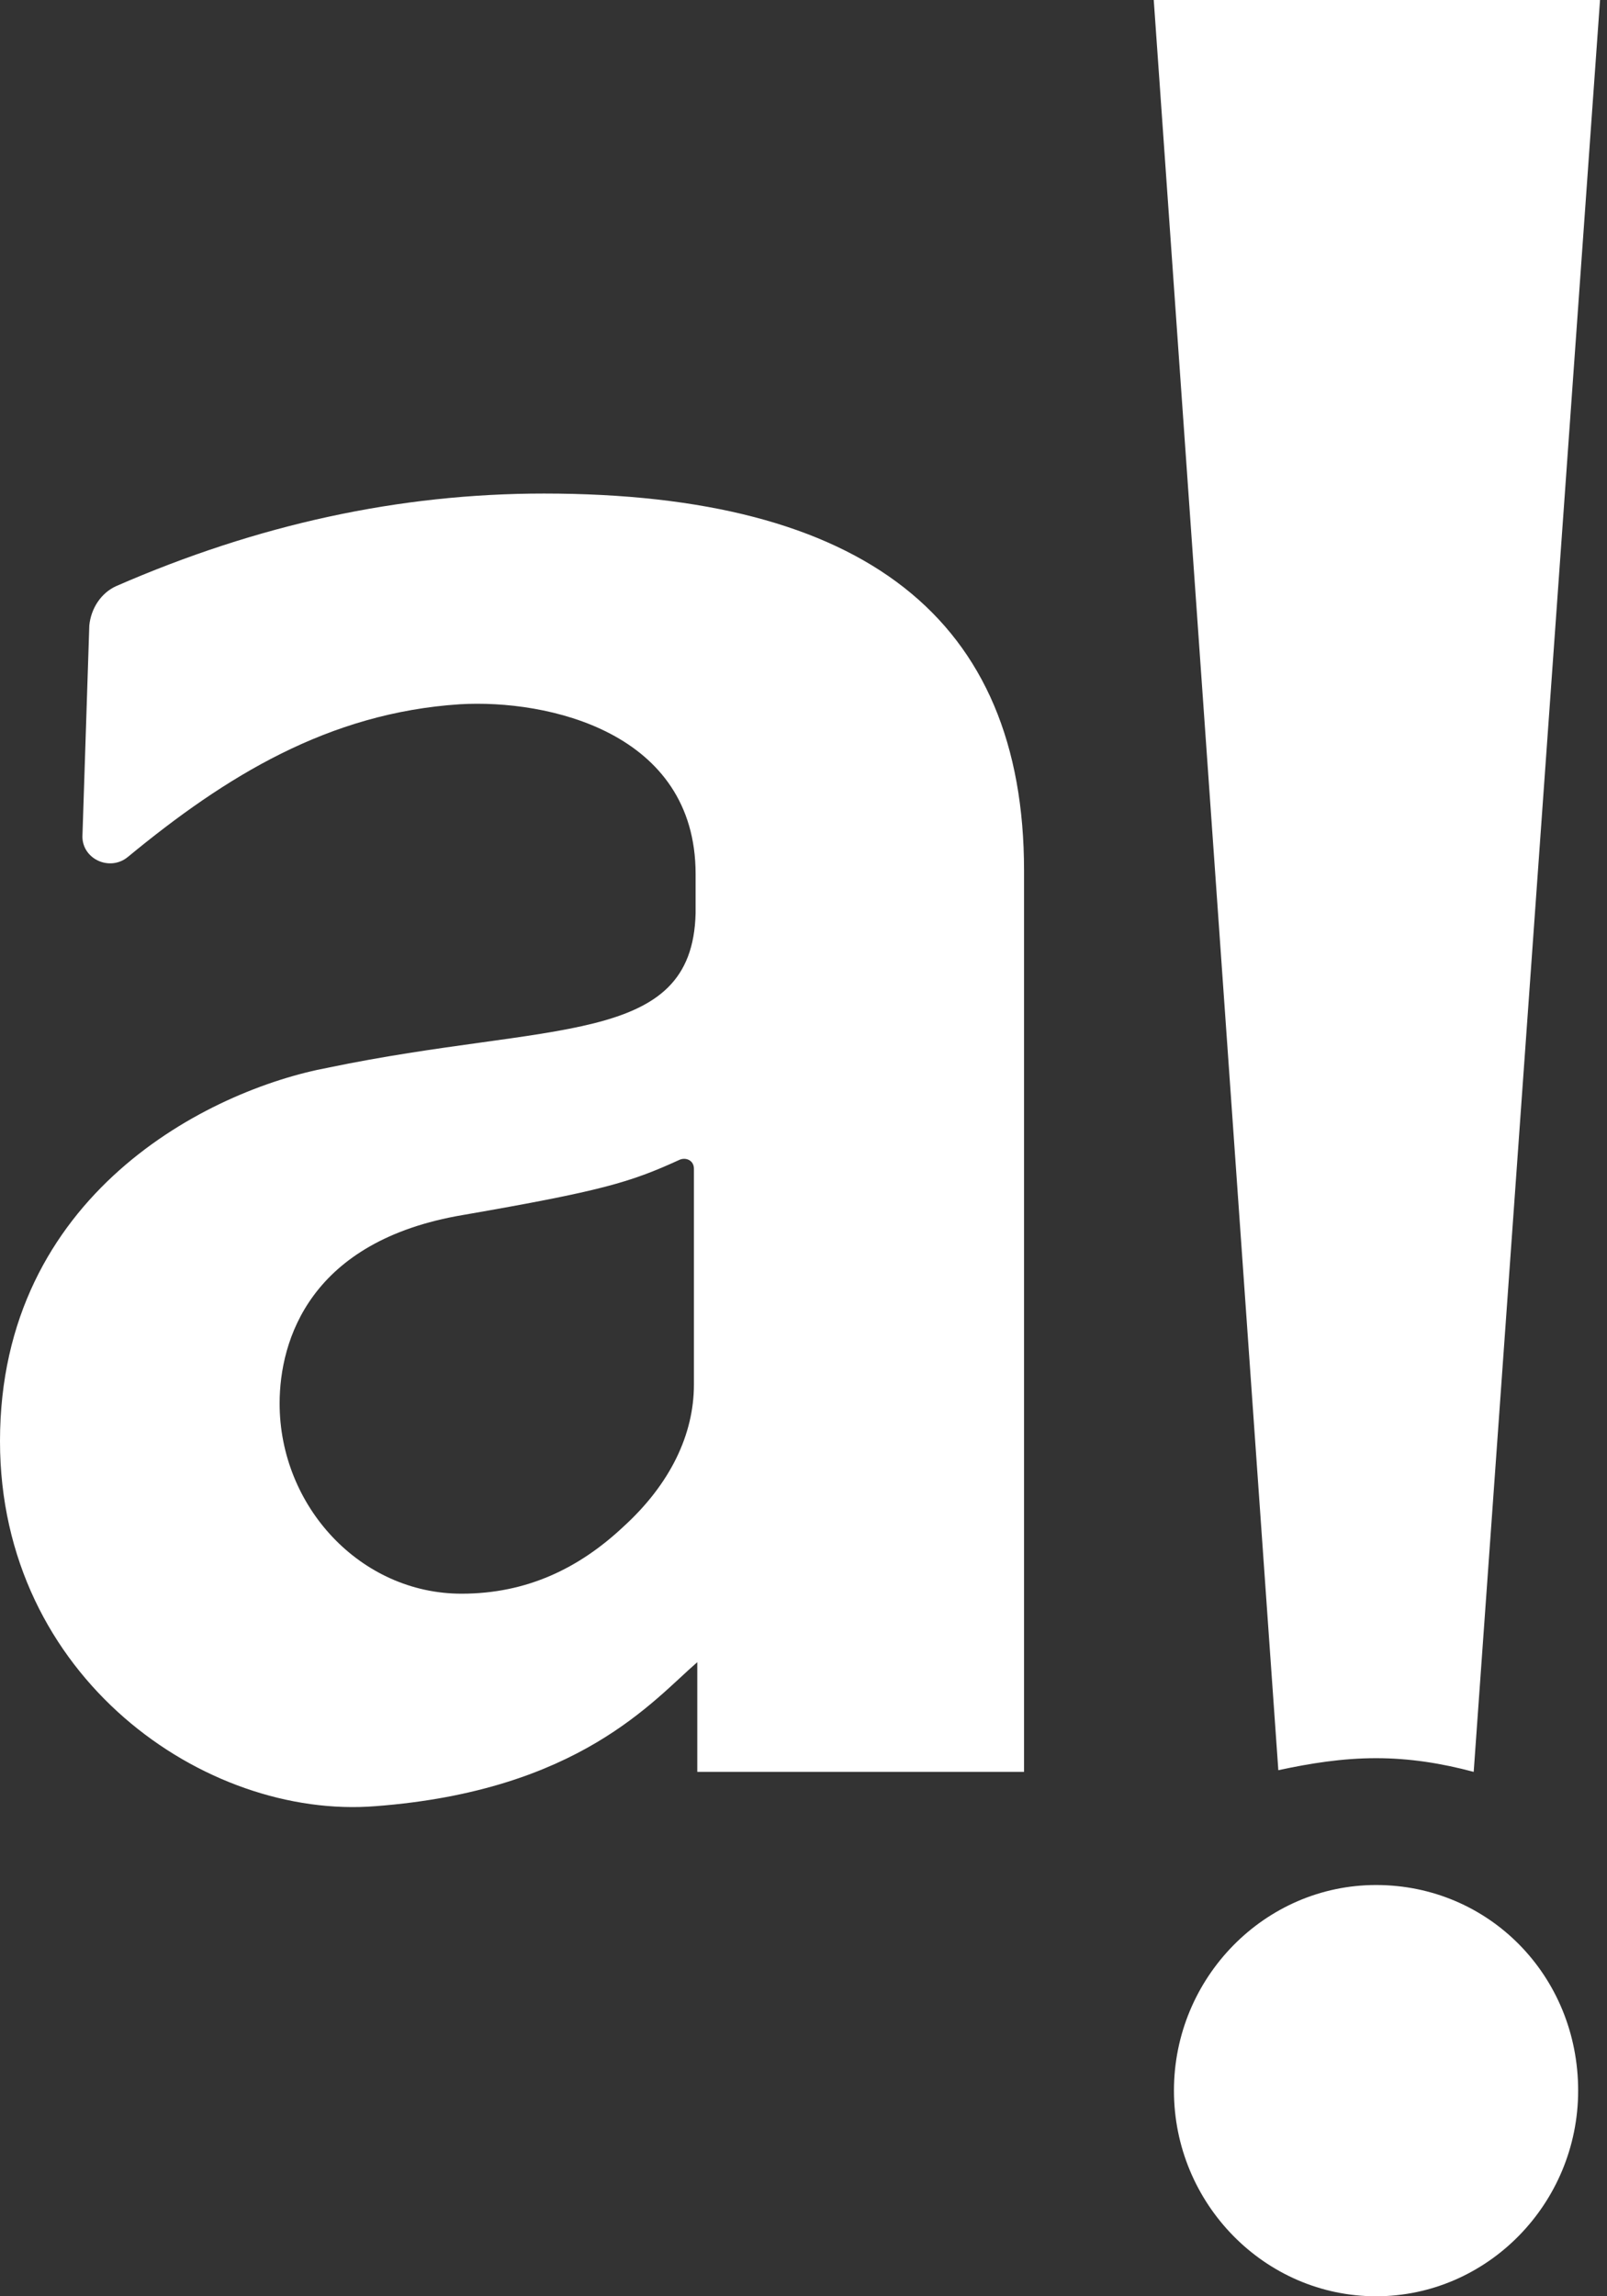 <svg width="21" height="30" viewBox="0 0 21 30" fill="none" xmlns="http://www.w3.org/2000/svg">
<rect x="0" y="0" width="21" height="30" fill="#333333" stroke="none"/>
<path d="M17.982 22.97C18.422 22.97 18.84 23.037 19.258 23.149L20.909 0H15.077L16.705 23.127C17.123 23.037 17.542 22.97 17.982 22.97ZM13.382 23.149V11.373C13.382 8.082 11.291 6.448 7.109 6.448C5.216 6.448 3.367 6.851 1.519 7.657C1.321 7.746 1.189 7.948 1.167 8.172L1.078 10.903C1.056 11.216 1.431 11.396 1.673 11.194C2.949 10.142 4.292 9.313 6.009 9.201C7.153 9.134 9.09 9.56 9.09 11.418V11.933C9.046 13.679 7.197 13.343 4.292 13.948C2.729 14.239 0 15.604 0 18.828C0 21.918 2.685 23.776 4.908 23.597C7.571 23.395 8.54 22.209 9.112 21.716V23.149H13.382ZM9.068 18.09C9.068 18.739 8.76 19.388 8.144 19.948C7.571 20.485 6.889 20.821 6.031 20.821C4.71 20.821 3.654 19.679 3.654 18.336C3.654 17.508 4.05 16.209 6.053 15.873C7.857 15.56 8.232 15.448 8.87 15.157C8.958 15.112 9.068 15.157 9.068 15.269V18.09ZM17.982 24.627C16.529 24.627 15.341 25.836 15.341 27.313C15.341 28.791 16.529 30 17.982 30C19.434 30 20.623 28.791 20.623 27.313C20.623 25.813 19.456 24.627 17.982 24.627Z" fill="white"/>
</svg>
